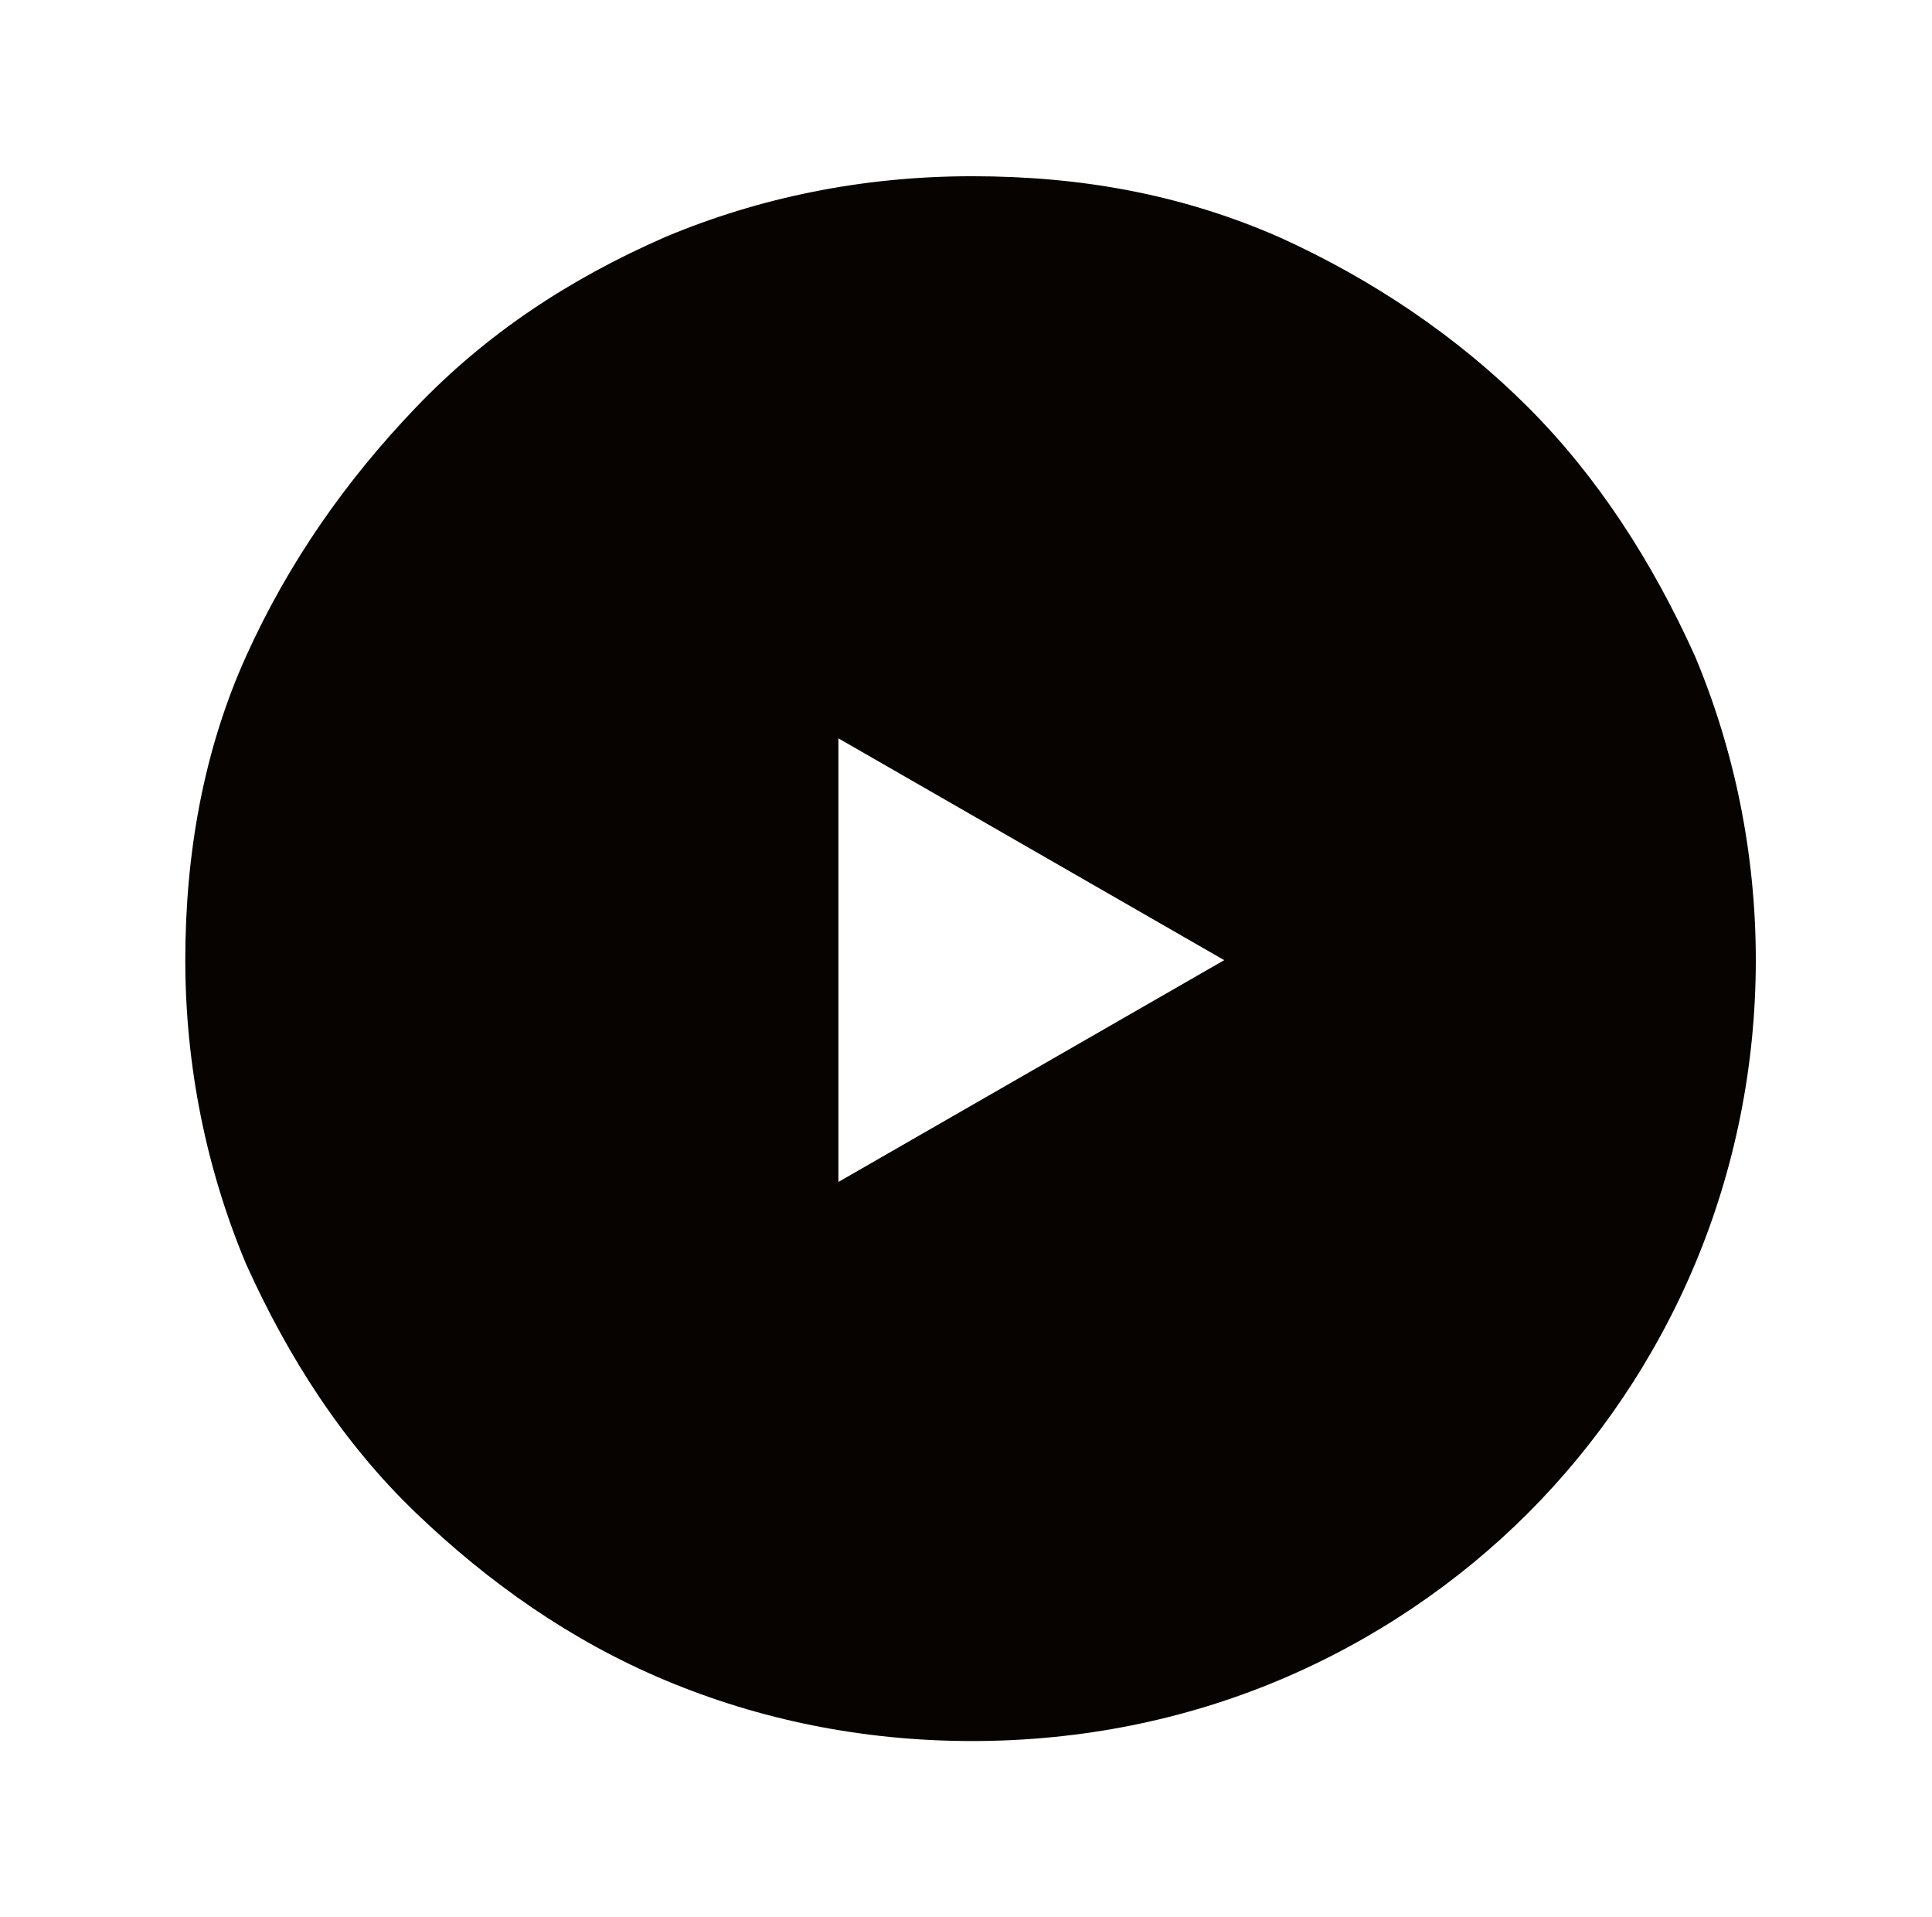 <?xml version="1.0" encoding="UTF-8"?>
<svg id="Calque_2" xmlns="http://www.w3.org/2000/svg" version="1.1" viewBox="0 0 63.6 63.1">
  <!-- Generator: Adobe Illustrator 30.0.0, SVG Export Plug-In . SVG Version: 2.1.1 Build 123)  -->
  <defs>
    <style>
      .st0 {
        fill: #060300;
      }
    </style>
  </defs>
  <g id="Calque_1-2">
    <path class="st0" d="M55.8,21.6c-1.4-3.1-3.2-5.9-5.5-8.2-2.3-2.3-5.1-4.2-8.2-5.6-3.2-1.4-6.5-2-10.1-2s-7,.7-10.1,2c-3.2,1.4-5.9,3.2-8.2,5.6s-4.2,5.1-5.6,8.2c-1.4,3.1-2,6.5-2,10s.7,6.9,2,10c1.4,3.1,3.2,5.9,5.6,8.2s5.1,4.2,8.2,5.5,6.5,2,10.1,2,7-.7,10.1-2,5.9-3.2,8.2-5.5,4.2-5.1,5.5-8.2,2-6.5,2-10-.7-6.9-2-10ZM27.6,38.9v-14.6l12.7,7.3-12.7,7.3h0Z"/>
  </g>
</svg>